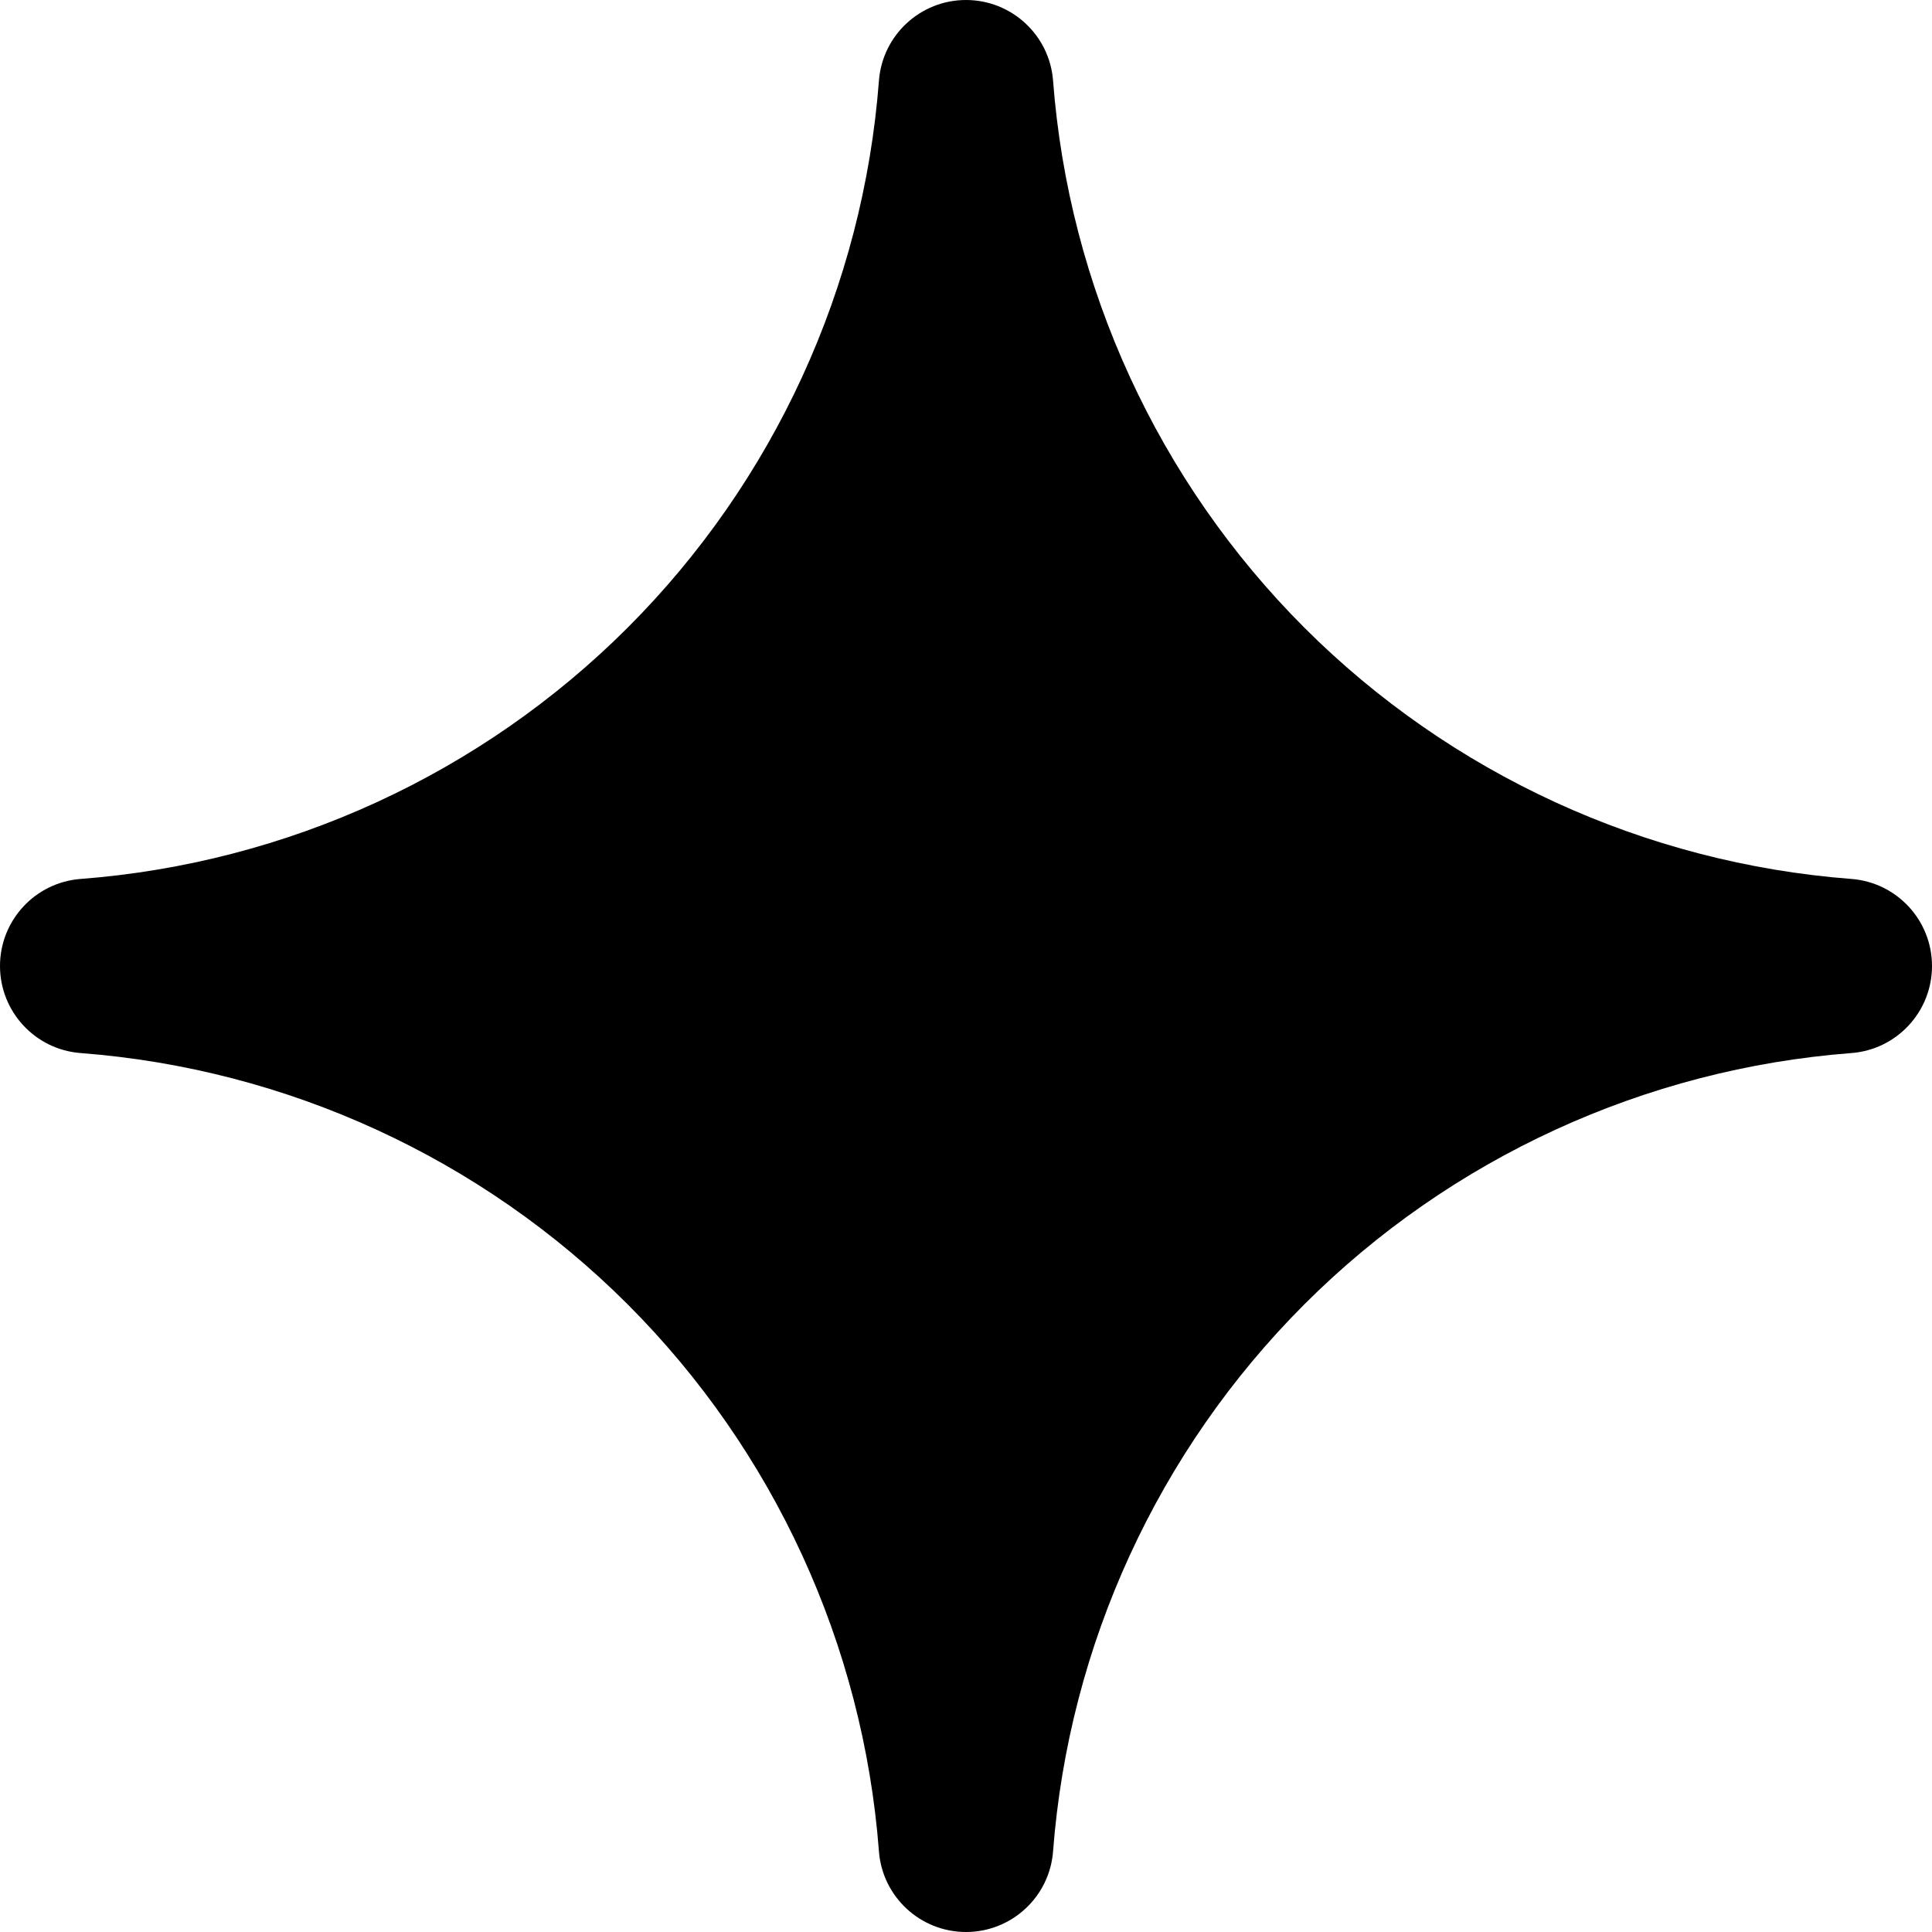 <svg width="32" height="32" viewBox="0 0 32 32" fill="none" xmlns="http://www.w3.org/2000/svg">
<path d="M30.664 14.558C27.246 14.297 24.028 12.819 21.604 10.396C19.181 7.972 17.703 4.754 17.442 1.336C17.385 0.583 16.756 0 16 0C15.244 0 14.615 0.583 14.558 1.336C14.297 4.754 12.819 7.972 10.396 10.396C7.972 12.819 4.754 14.297 1.336 14.558C0.583 14.615 0 15.244 0 16C0 16.756 0.583 17.385 1.336 17.442C4.754 17.703 7.972 19.181 10.396 21.604C12.819 24.028 14.297 27.246 14.558 30.664C14.615 31.417 15.244 32 16 32C16.756 32 17.385 31.417 17.442 30.664C17.703 27.246 19.181 24.028 21.604 21.604C24.028 19.181 27.246 17.703 30.664 17.442C31.417 17.385 32 16.756 32 16C32 15.244 31.417 14.615 30.664 14.558Z" fill="black"/>
</svg>
